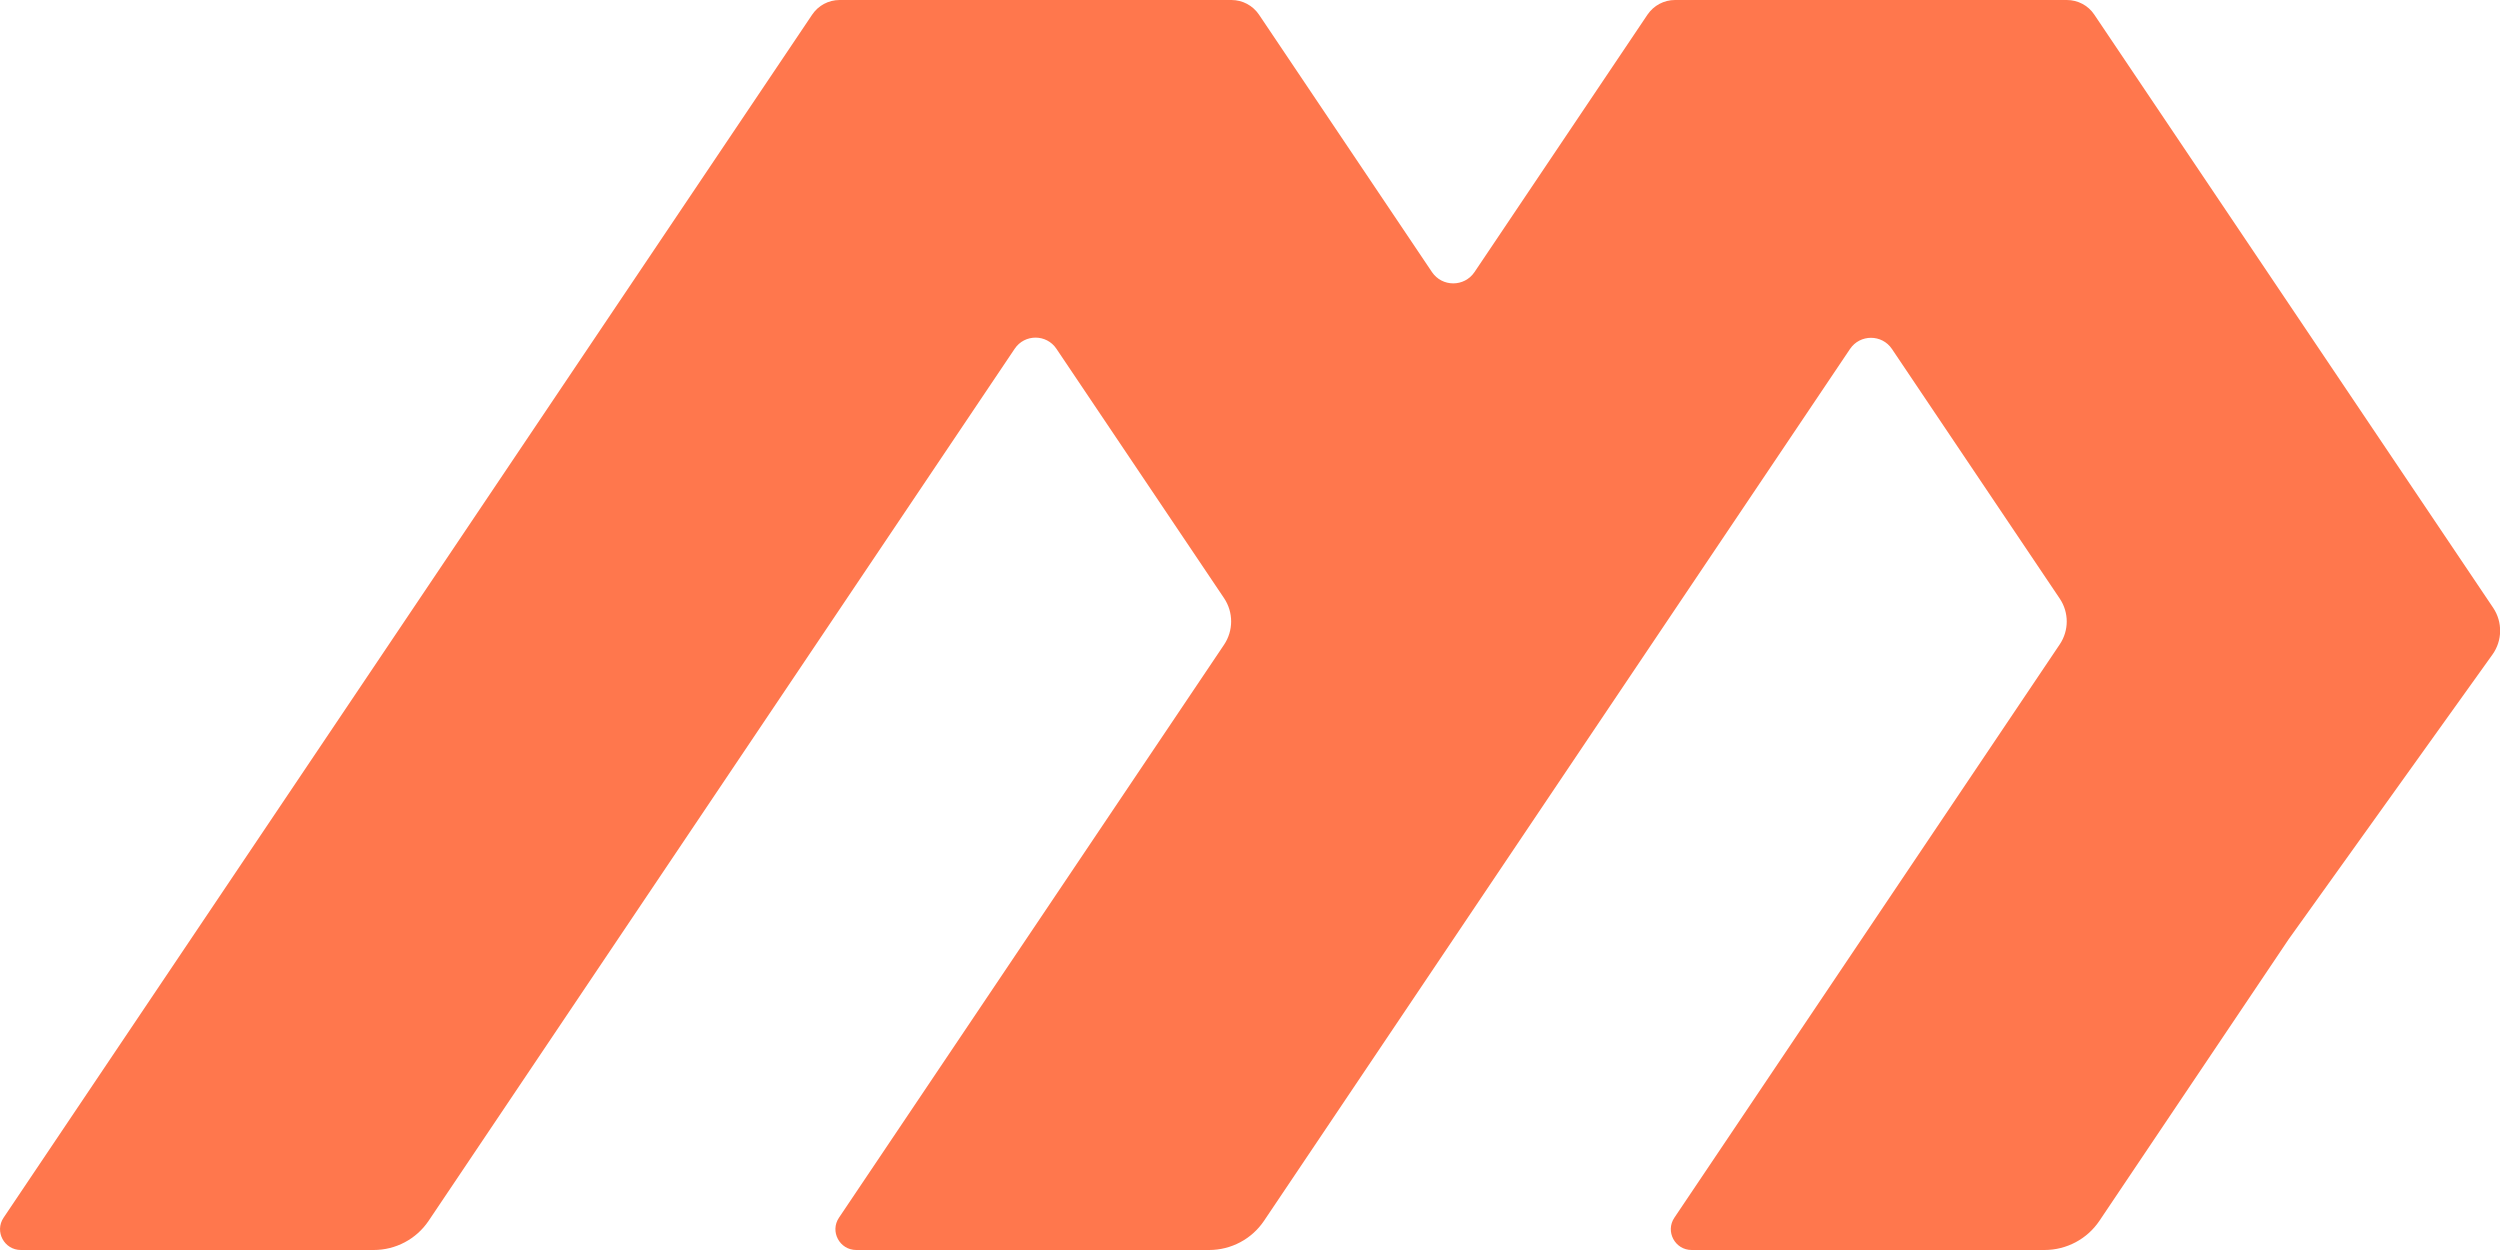 <svg width="288" height="144" viewBox="0 0 288 144" fill="none" xmlns="http://www.w3.org/2000/svg">
<g clip-path="url(#clip0_266_1249)">
<path d="M238.103 0H192.962C191.688 0 190.508 0.634 189.797 1.678L169.862 31.345C168.692 33.079 166.135 33.079 164.965 31.345L145.03 1.678C144.319 0.634 143.139 0 141.865 0H96.724C95.451 0 94.271 0.634 93.569 1.678L0.412 140.28C-0.655 141.865 0.487 144 2.407 144H43.053C45.591 144 47.96 142.741 49.373 140.644L116.893 40.175C118.035 38.468 120.554 38.468 121.697 40.175L141.013 68.909C142.099 70.532 142.099 72.648 141.013 74.27L96.649 140.28C95.582 141.865 96.724 144 98.644 144H139.29C141.828 144 144.197 142.741 145.611 140.644L213.121 40.203C214.273 38.487 216.801 38.487 217.952 40.203L237.288 68.965C238.355 70.559 238.355 72.629 237.288 74.224L192.887 140.28C191.819 141.865 192.962 144 194.881 144H235.528C238.065 144 240.434 142.741 241.848 140.644L263.655 108.198L287.129 75.408C288.281 73.804 288.309 71.66 287.214 70.019L241.258 1.678C240.556 0.625 239.367 0 238.093 0H238.103Z" fill="#FF774D"/>
</g>
<defs>
<clipPath id="clip0_266_1249">
<rect width="288" height="144" fill="white"/>
</clipPath>
</defs>
</svg>
